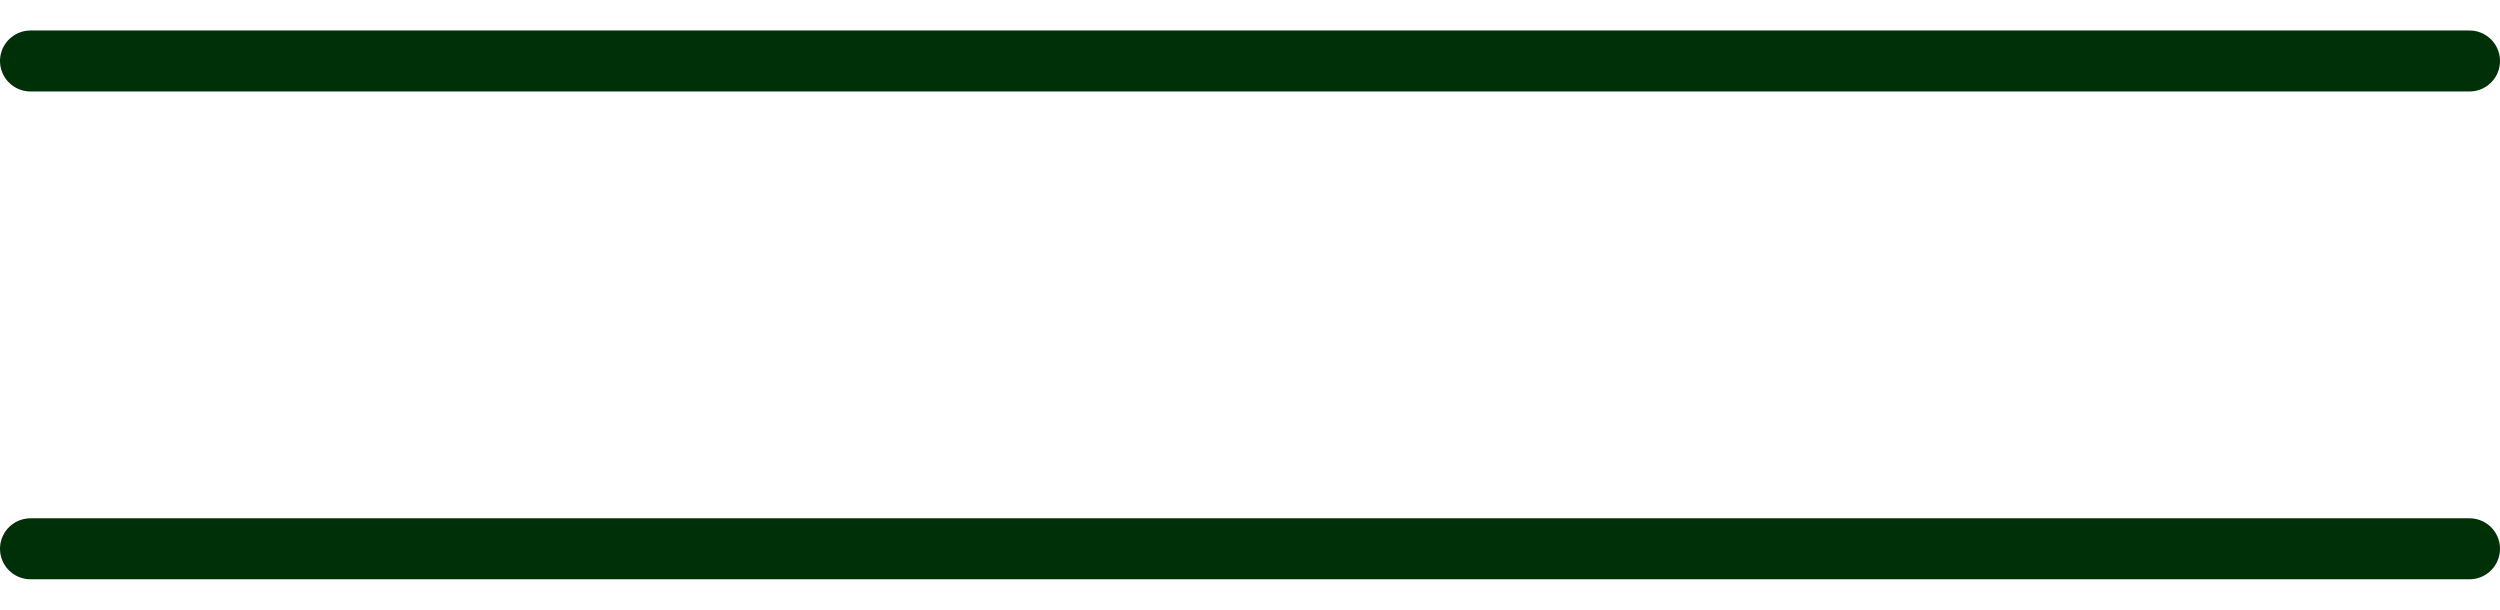 <svg width="41" height="10" viewBox="0 0 41 10" fill="none" xmlns="http://www.w3.org/2000/svg">
<path d="M0.5 1H40.5" stroke="#003008" stroke-linecap="round"/>
<path d="M0.5 9H40.5" stroke="#003008" stroke-linecap="round"/>
</svg>
